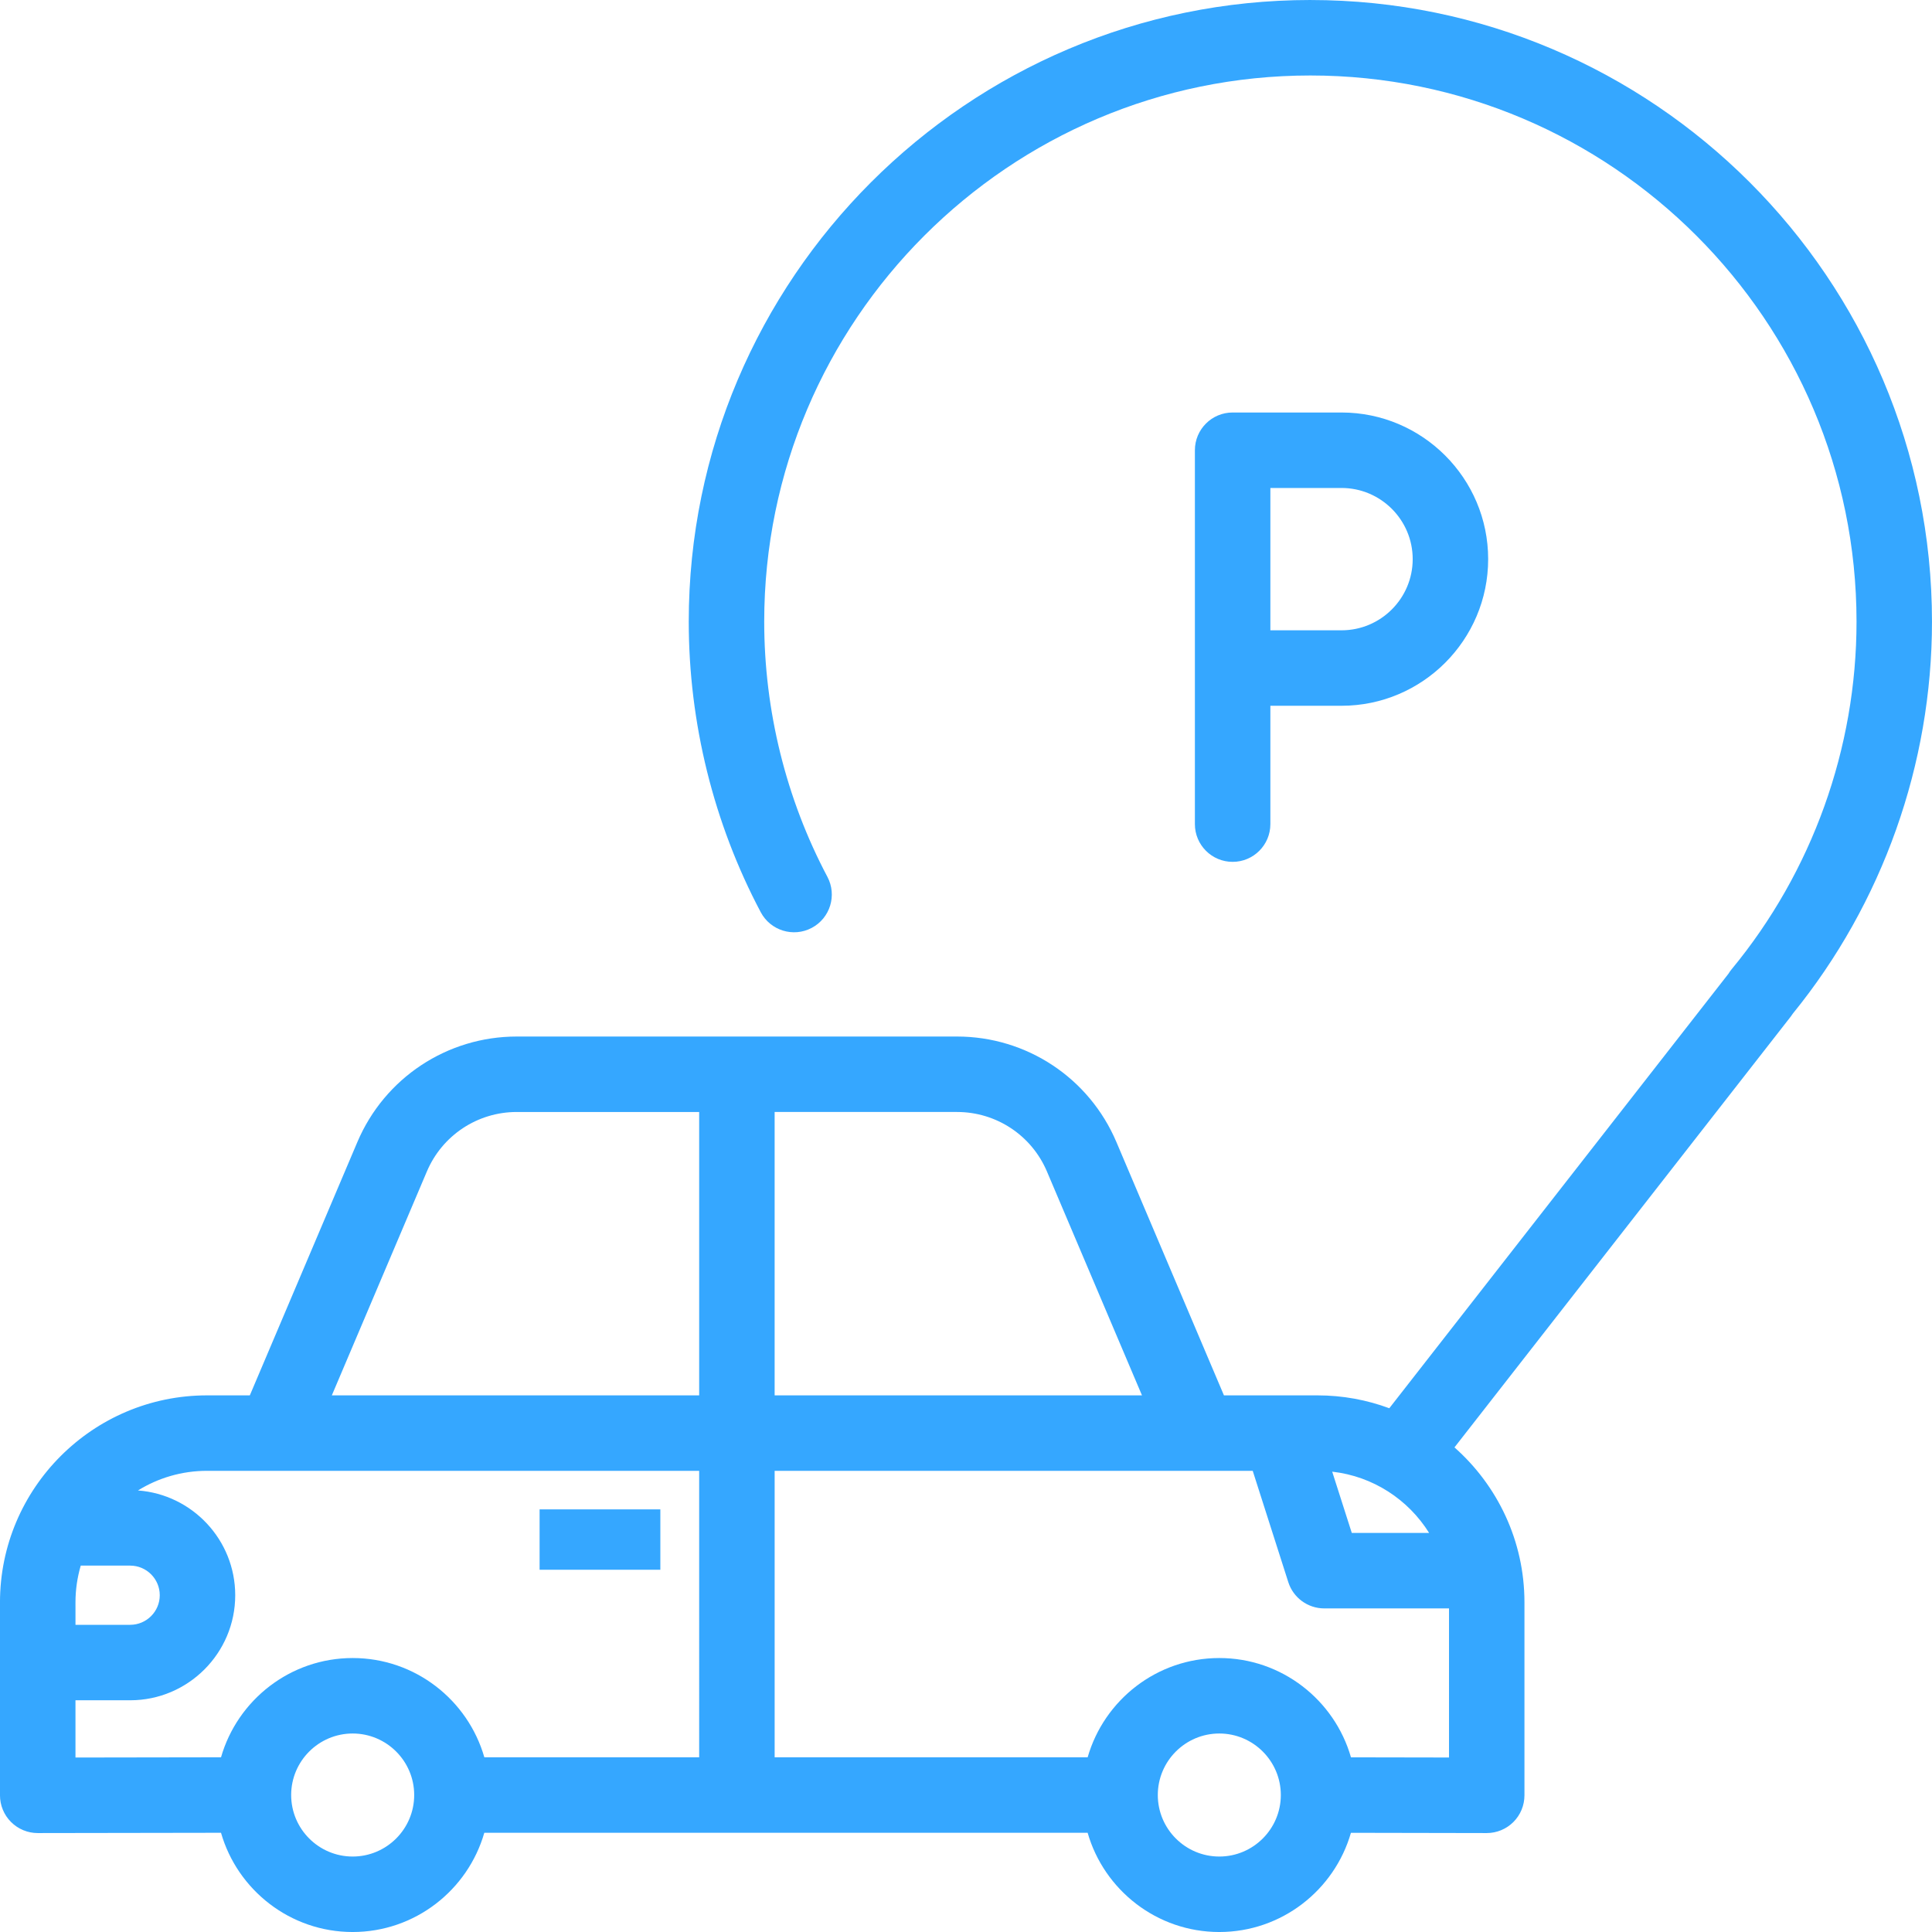 <svg fill="none" height="200" viewBox="0 0 200 200" width="200" xmlns="http://www.w3.org/2000/svg"><g fill="#35a7ff"><path d="m135.65 0c-35.484 0-64.351 28.868-64.351 64.351 0 10.476 2.577 20.878 7.452 30.08 1.01 1.906 3.374 2.633 5.28 1.623 1.906-1.01 2.633-3.374 1.623-5.28-4.28-8.079-6.543-17.216-6.543-26.422-0-31.175 25.362-56.538 56.538-56.538 31.175 0 56.538 25.363 56.538 56.538 0 13.114-4.592 25.894-12.929 35.985-.123.148-.232.303-.329.464l-35.109 44.98c-2.318-.861-4.823-1.333-7.437-1.333h-3.868c-.007 0-.015 0-.023 0h-5.789l-11.134-26.227c-2.816-6.633-9.292-10.92-16.499-10.92h-45.575c-7.207 0-13.682 4.287-16.499 10.92l-11.134 26.227h-4.435c-11.816 0-21.428 9.613-21.428 21.428v19.976c0 1.037.412 2.031 1.146 2.764.732.731 1.725 1.142 2.76 1.142h.006l18.968-.03c1.701 5.924 7.164 10.273 13.628 10.273 6.464 0 11.928-4.349 13.629-10.274h62.455c1.701 5.925 7.165 10.274 13.629 10.274 6.463 0 11.925-4.347 13.628-10.27l14.05.027h.007c1.035 0 2.027-.411 2.76-1.142.734-.733 1.146-1.727 1.146-2.765v-19.975c0-6.38-2.805-12.114-7.244-16.043l34.817-44.605c.076-.097.146-.197.211-.3 9.292-11.427 14.404-25.817 14.404-40.576 0-35.483-28.868-64.351-64.35-64.351zm12.293 158.69h-8.006l-2.028-6.343c4.232.474 7.882 2.894 10.034 6.343zm-67.753-43.578h18.881c4.066 0 7.719 2.418 9.308 6.161l9.838 23.174h-38.027zm-72.377 50.763c0-1.32.193-2.595.545-3.803h5.116c1.689 0 3.064 1.374 3.064 3.064 0 1.689-1.375 3.064-3.064 3.064h-5.66zm28.696 26.313c-3.511 0-6.368-2.857-6.368-6.368s2.857-6.368 6.368-6.368 6.368 2.857 6.368 6.368-2.856 6.368-6.368 6.368zm35.869-10.275h-22.24c-1.701-5.924-7.164-10.274-13.629-10.274-6.465 0-11.928 4.35-13.629 10.275l-15.067.024v-5.926h5.66c5.997 0 10.877-4.879 10.877-10.876 0-5.725-4.447-10.428-10.068-10.844 2.079-1.287 4.527-2.033 7.147-2.033h50.949zm0-37.466h-38.027l9.838-23.174c1.588-3.743 5.242-6.161 9.307-6.161h18.882zm53.844 47.741c-3.511 0-6.367-2.857-6.367-6.368s2.856-6.368 6.367-6.368 6.368 2.857 6.368 6.368-2.857 6.368-6.368 6.368zm23.779-10.252-10.149-.018c-1.699-5.927-7.164-10.279-13.63-10.279-6.464 0-11.928 4.35-13.628 10.274h-32.403v-29.654h43.929 5.561l3.684 11.527c.518 1.618 2.022 2.716 3.721 2.716h12.915z"/><path d="m55.859 156.25h12.5v6.25h-12.5z"/><path d="m138.875 42.702h-11.273c-2.158 0-3.907 1.749-3.907 3.906v11.273 11.274 16.158c0 2.157 1.749 3.906 3.907 3.906 2.157 0 3.906-1.749 3.906-3.906v-12.252h7.367c8.37 0 15.179-6.81 15.179-15.18 0-8.37-6.809-15.179-15.179-15.179zm0 22.547h-7.367v-7.367-7.367h7.367c4.062 0 7.367 3.305 7.367 7.367s-3.305 7.367-7.367 7.367z"/></g></svg>